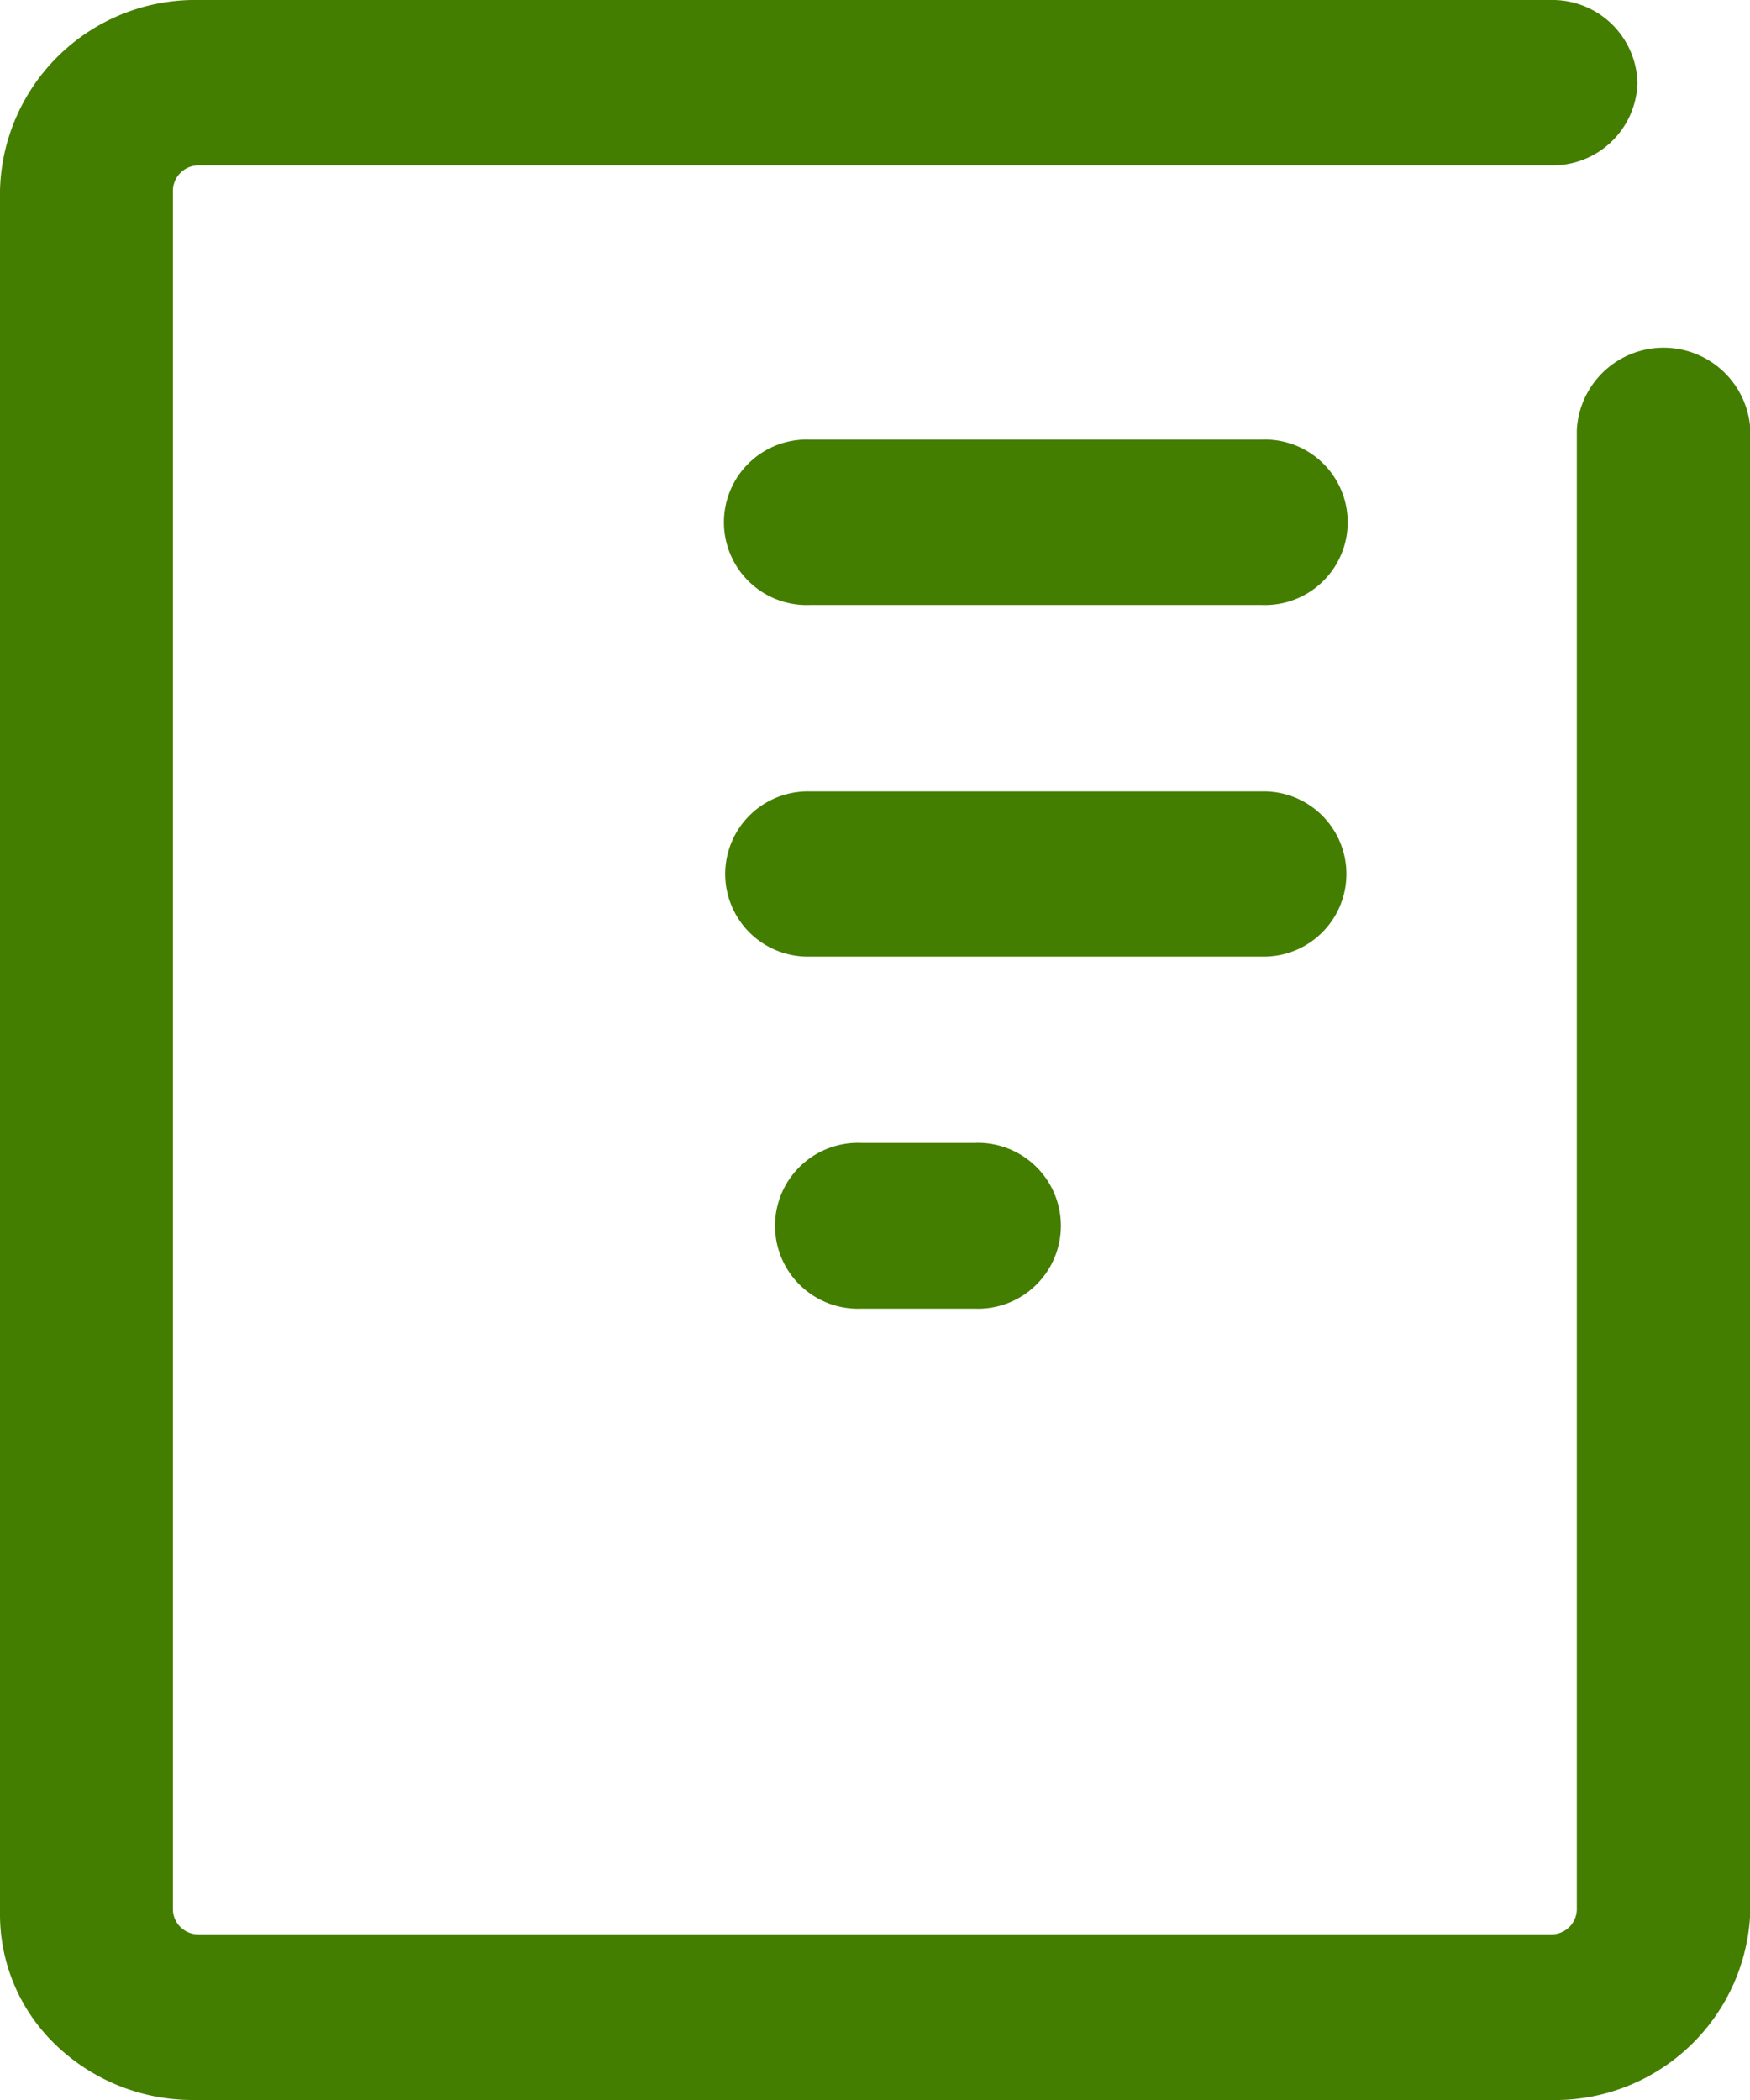 <svg xmlns="http://www.w3.org/2000/svg" width="20" height="24" viewBox="0 0 20 24">
  <g id="レイヤー_2" data-name="レイヤー 2" style="transform: translate(-3.836 -0.391)">
    <path id="合体_12" data-name="合体 12" d="M2.276,24H2.212a2.258,2.258,0,0,1-1.564-.619A2.065,2.065,0,0,1,0,21.886V2.177A2.231,2.231,0,0,1,2.276,0H17.721a.972.972,0,0,1,.993.946.97.97,0,0,1-.993.944H2.276a.293.293,0,0,0-.3.286V21.825a.29.29,0,0,0,.3.282H17.721a.29.29,0,0,0,.3-.282V4.912a.993.993,0,0,1,1.983,0V21.825A2.234,2.234,0,0,1,17.721,24Zm7.573-9.044a.948.948,0,1,1,0-1.894h1.284a.948.948,0,1,1,0,1.894Zm-.586-4.024a.944.944,0,1,1,0-1.887h5.15a.944.944,0,1,1,0,1.887Zm0-4.018a.946.946,0,1,1,0-1.89h5.15a.946.946,0,1,1,0,1.89Z" style="transform: translate(3.836 0.391)" fill="#447e00"/>
  </g>
</svg>
